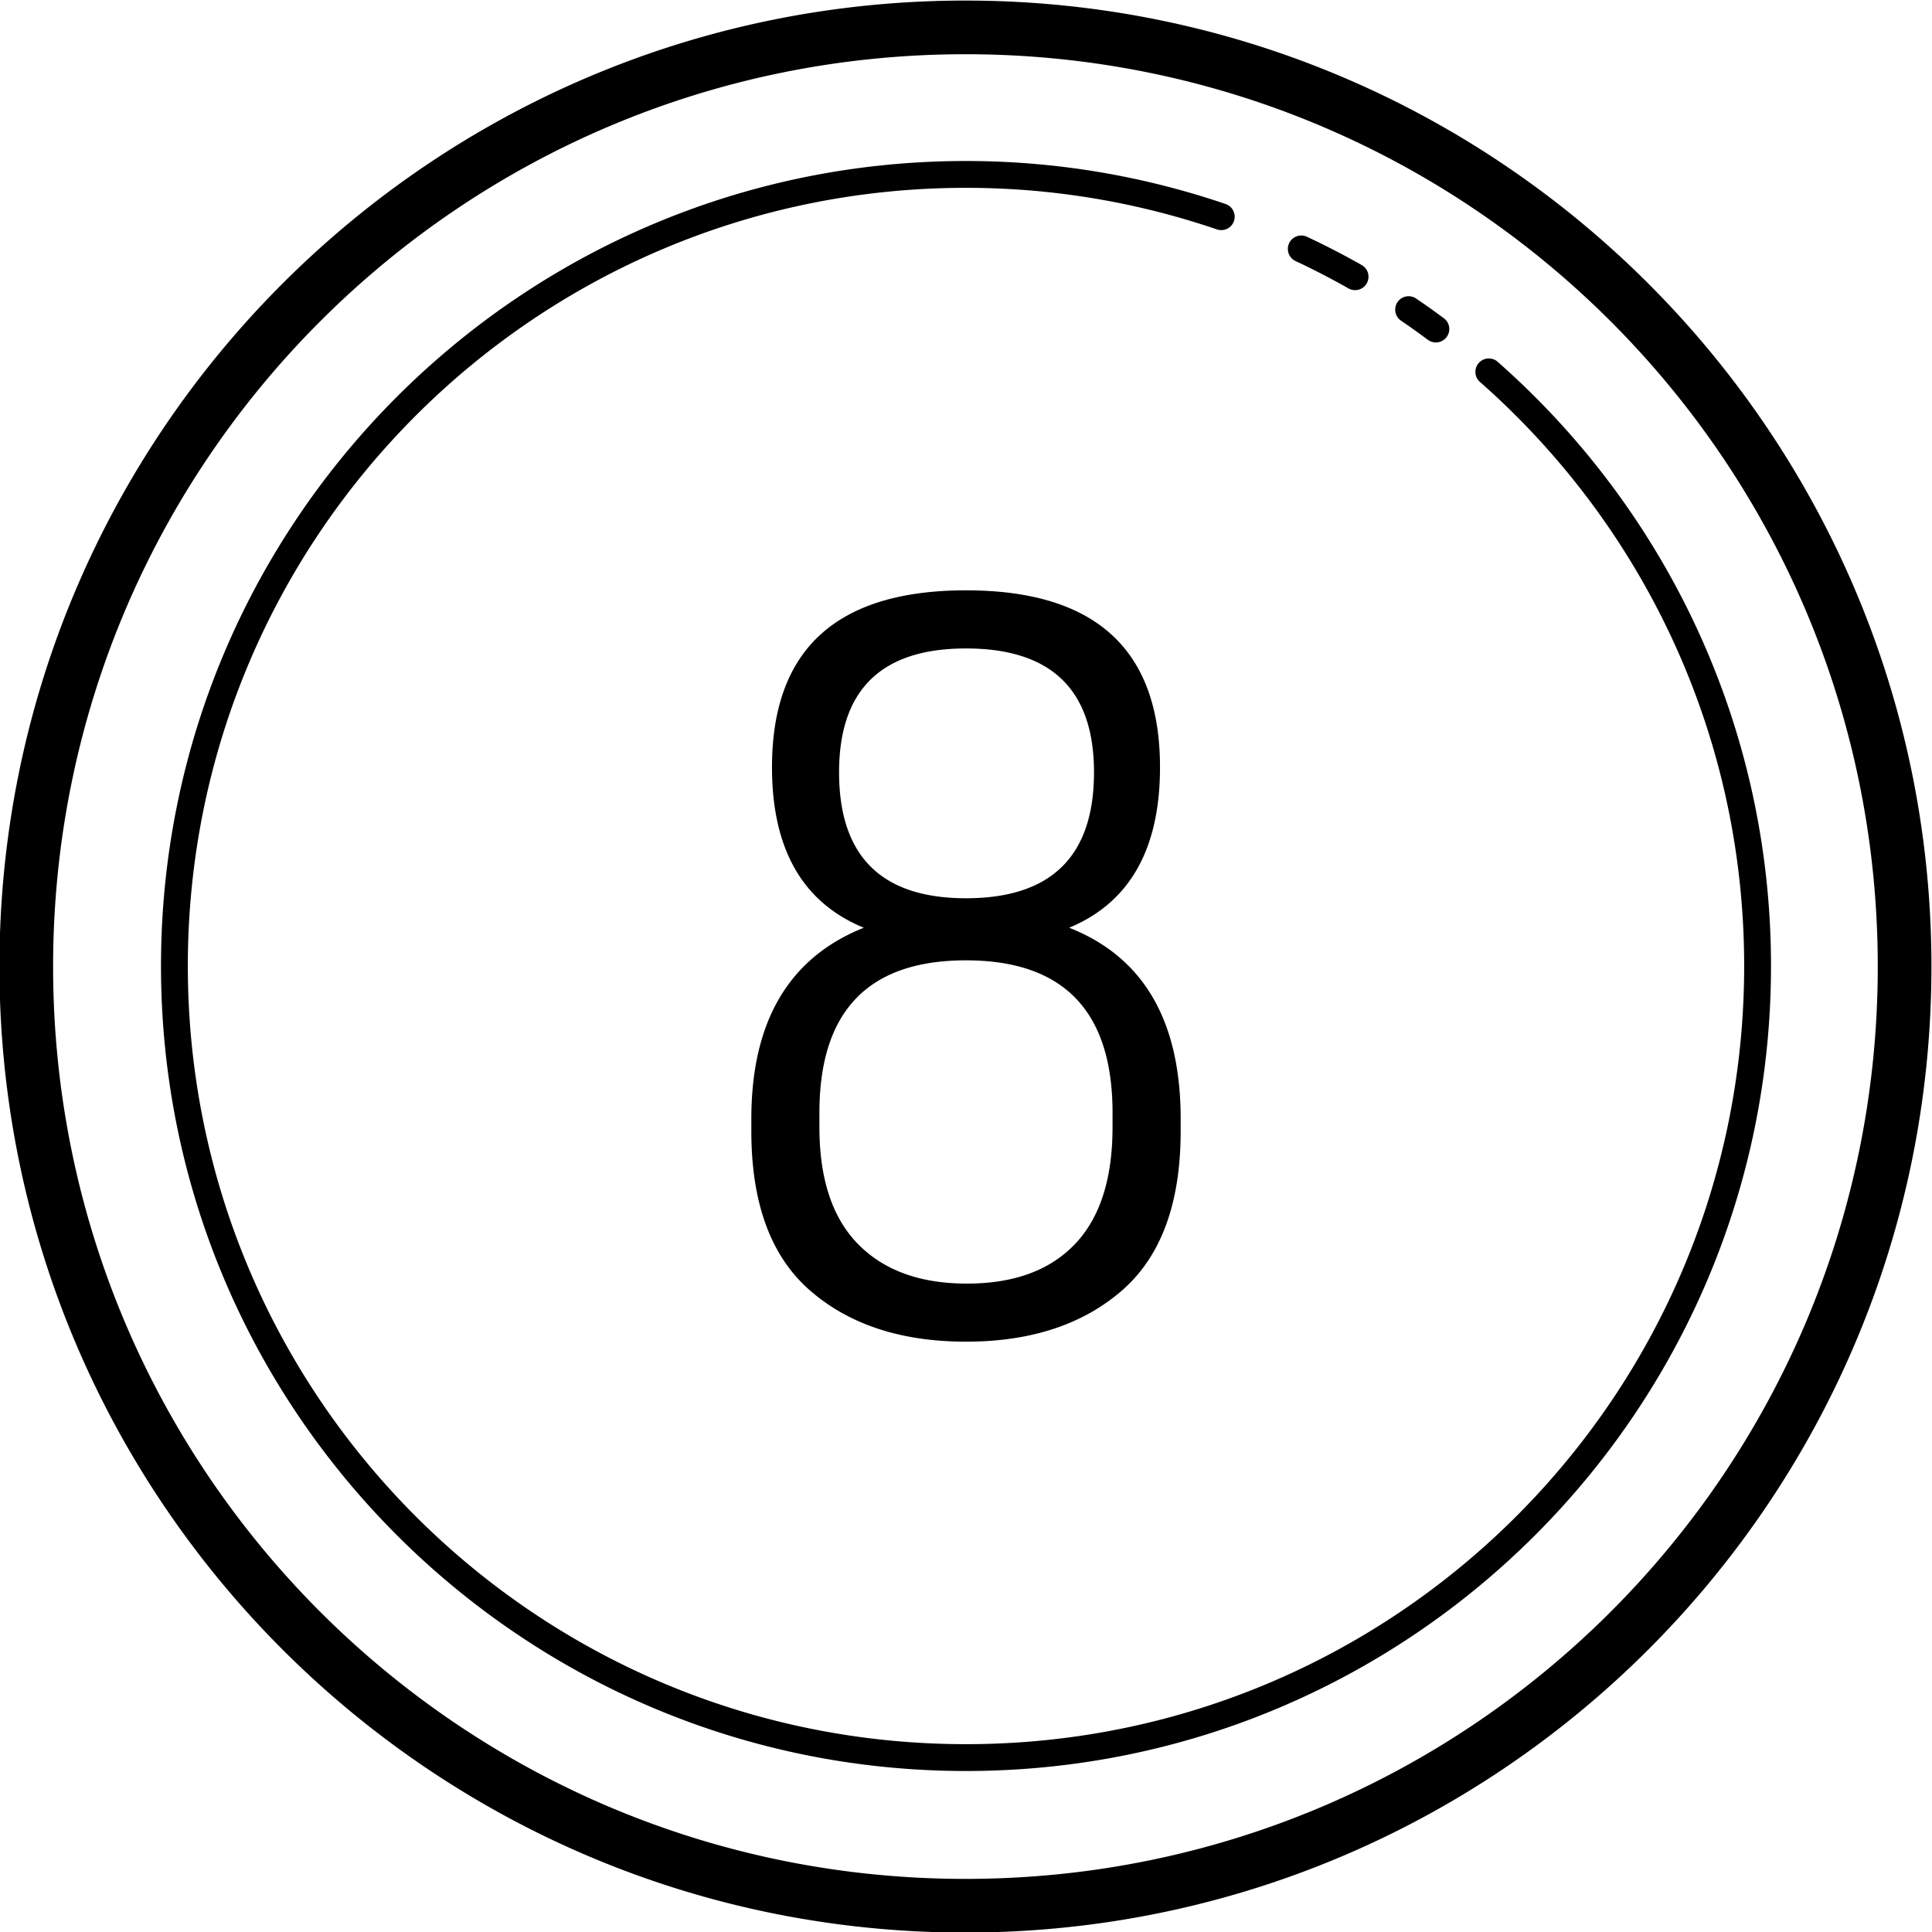 <?xml version="1.0" encoding="UTF-8"?><svg xmlns="http://www.w3.org/2000/svg" xmlns:xlink="http://www.w3.org/1999/xlink" fill="#000000" height="72" preserveAspectRatio="xMidYMid meet" version="1" viewBox="14.0 14.0 72.0 72.0" width="72" zoomAndPan="magnify"><g id="change1_1"><path d="M 49.979 14.021 C 30.108 14.021 13.979 30.151 13.979 50.021 C 13.979 69.892 30.108 86.021 49.979 86.021 C 69.849 86.021 85.979 69.892 85.979 50.021 C 85.979 30.151 69.849 14.021 49.979 14.021 z M 49.979 16.021 C 68.768 16.021 83.979 31.232 83.979 50.021 C 83.979 68.811 68.768 84.021 49.979 84.021 C 31.189 84.021 15.979 68.811 15.979 50.021 C 15.979 31.232 31.189 16.021 49.979 16.021 z M 50 20 C 33.438 20 20 33.438 20 50 C 20 66.562 33.438 80 50 80 C 66.562 80 80 66.562 80 50 C 80 41.039 76.062 32.995 69.83 27.498 A 0.5 0.5 0 1 0 69.17 28.248 C 75.196 33.563 79 41.331 79 50 C 79 66.022 66.022 79 50 79 C 33.978 79 21 66.022 21 50 C 21 33.978 33.978 21 50 21 C 53.269 21 56.408 21.548 59.34 22.545 A 0.5 0.5 0 1 0 59.66 21.598 C 56.628 20.567 53.381 20 50 20 z M 62.469 22.777 A 0.5 0.5 0 0 0 62.289 23.732 C 62.959 24.046 63.612 24.385 64.254 24.748 A 0.5 0.5 0 1 0 64.746 23.877 C 64.084 23.502 63.405 23.151 62.711 22.826 A 0.5 0.5 0 0 0 62.469 22.777 z M 66.498 25.039 A 0.5 0.5 0 0 0 66.221 25.957 C 66.551 26.18 66.877 26.416 67.203 26.656 A 0.5 0.5 0 1 0 67.797 25.852 C 67.465 25.606 67.127 25.363 66.779 25.129 A 0.5 0.5 0 0 0 66.498 25.039 z M 50 36 C 45.179 36 42.77 38.199 42.77 42.594 C 42.77 45.642 43.909 47.635 46.191 48.574 C 43.397 49.691 42 52.066 42 55.697 L 42 56.154 C 42 58.845 42.73 60.827 44.191 62.096 C 45.653 63.366 47.589 64 50 64 C 52.41 64 54.347 63.365 55.809 62.096 C 57.27 60.826 58 58.845 58 56.154 L 58 55.697 C 58 52.04 56.615 49.665 53.846 48.574 C 56.102 47.634 57.23 45.641 57.23 42.594 C 57.23 38.199 54.82 36 50 36 z M 50 38.166 C 53.179 38.166 54.77 39.704 54.77 42.781 C 54.77 45.909 53.179 47.475 50 47.475 C 46.846 47.475 45.27 45.909 45.27 42.781 C 45.27 39.703 46.846 38.166 50 38.166 z M 49.998 49.789 C 53.639 49.789 55.461 51.684 55.461 55.469 L 55.461 56.004 C 55.461 57.936 54.993 59.388 54.057 60.367 C 53.121 61.346 51.78 61.836 50.037 61.836 C 48.293 61.836 46.942 61.346 45.98 60.367 C 45.019 59.388 44.537 57.936 44.537 56.004 L 44.537 55.469 C 44.537 51.684 46.356 49.789 49.998 49.789 z" fill="inherit"/></g></svg>